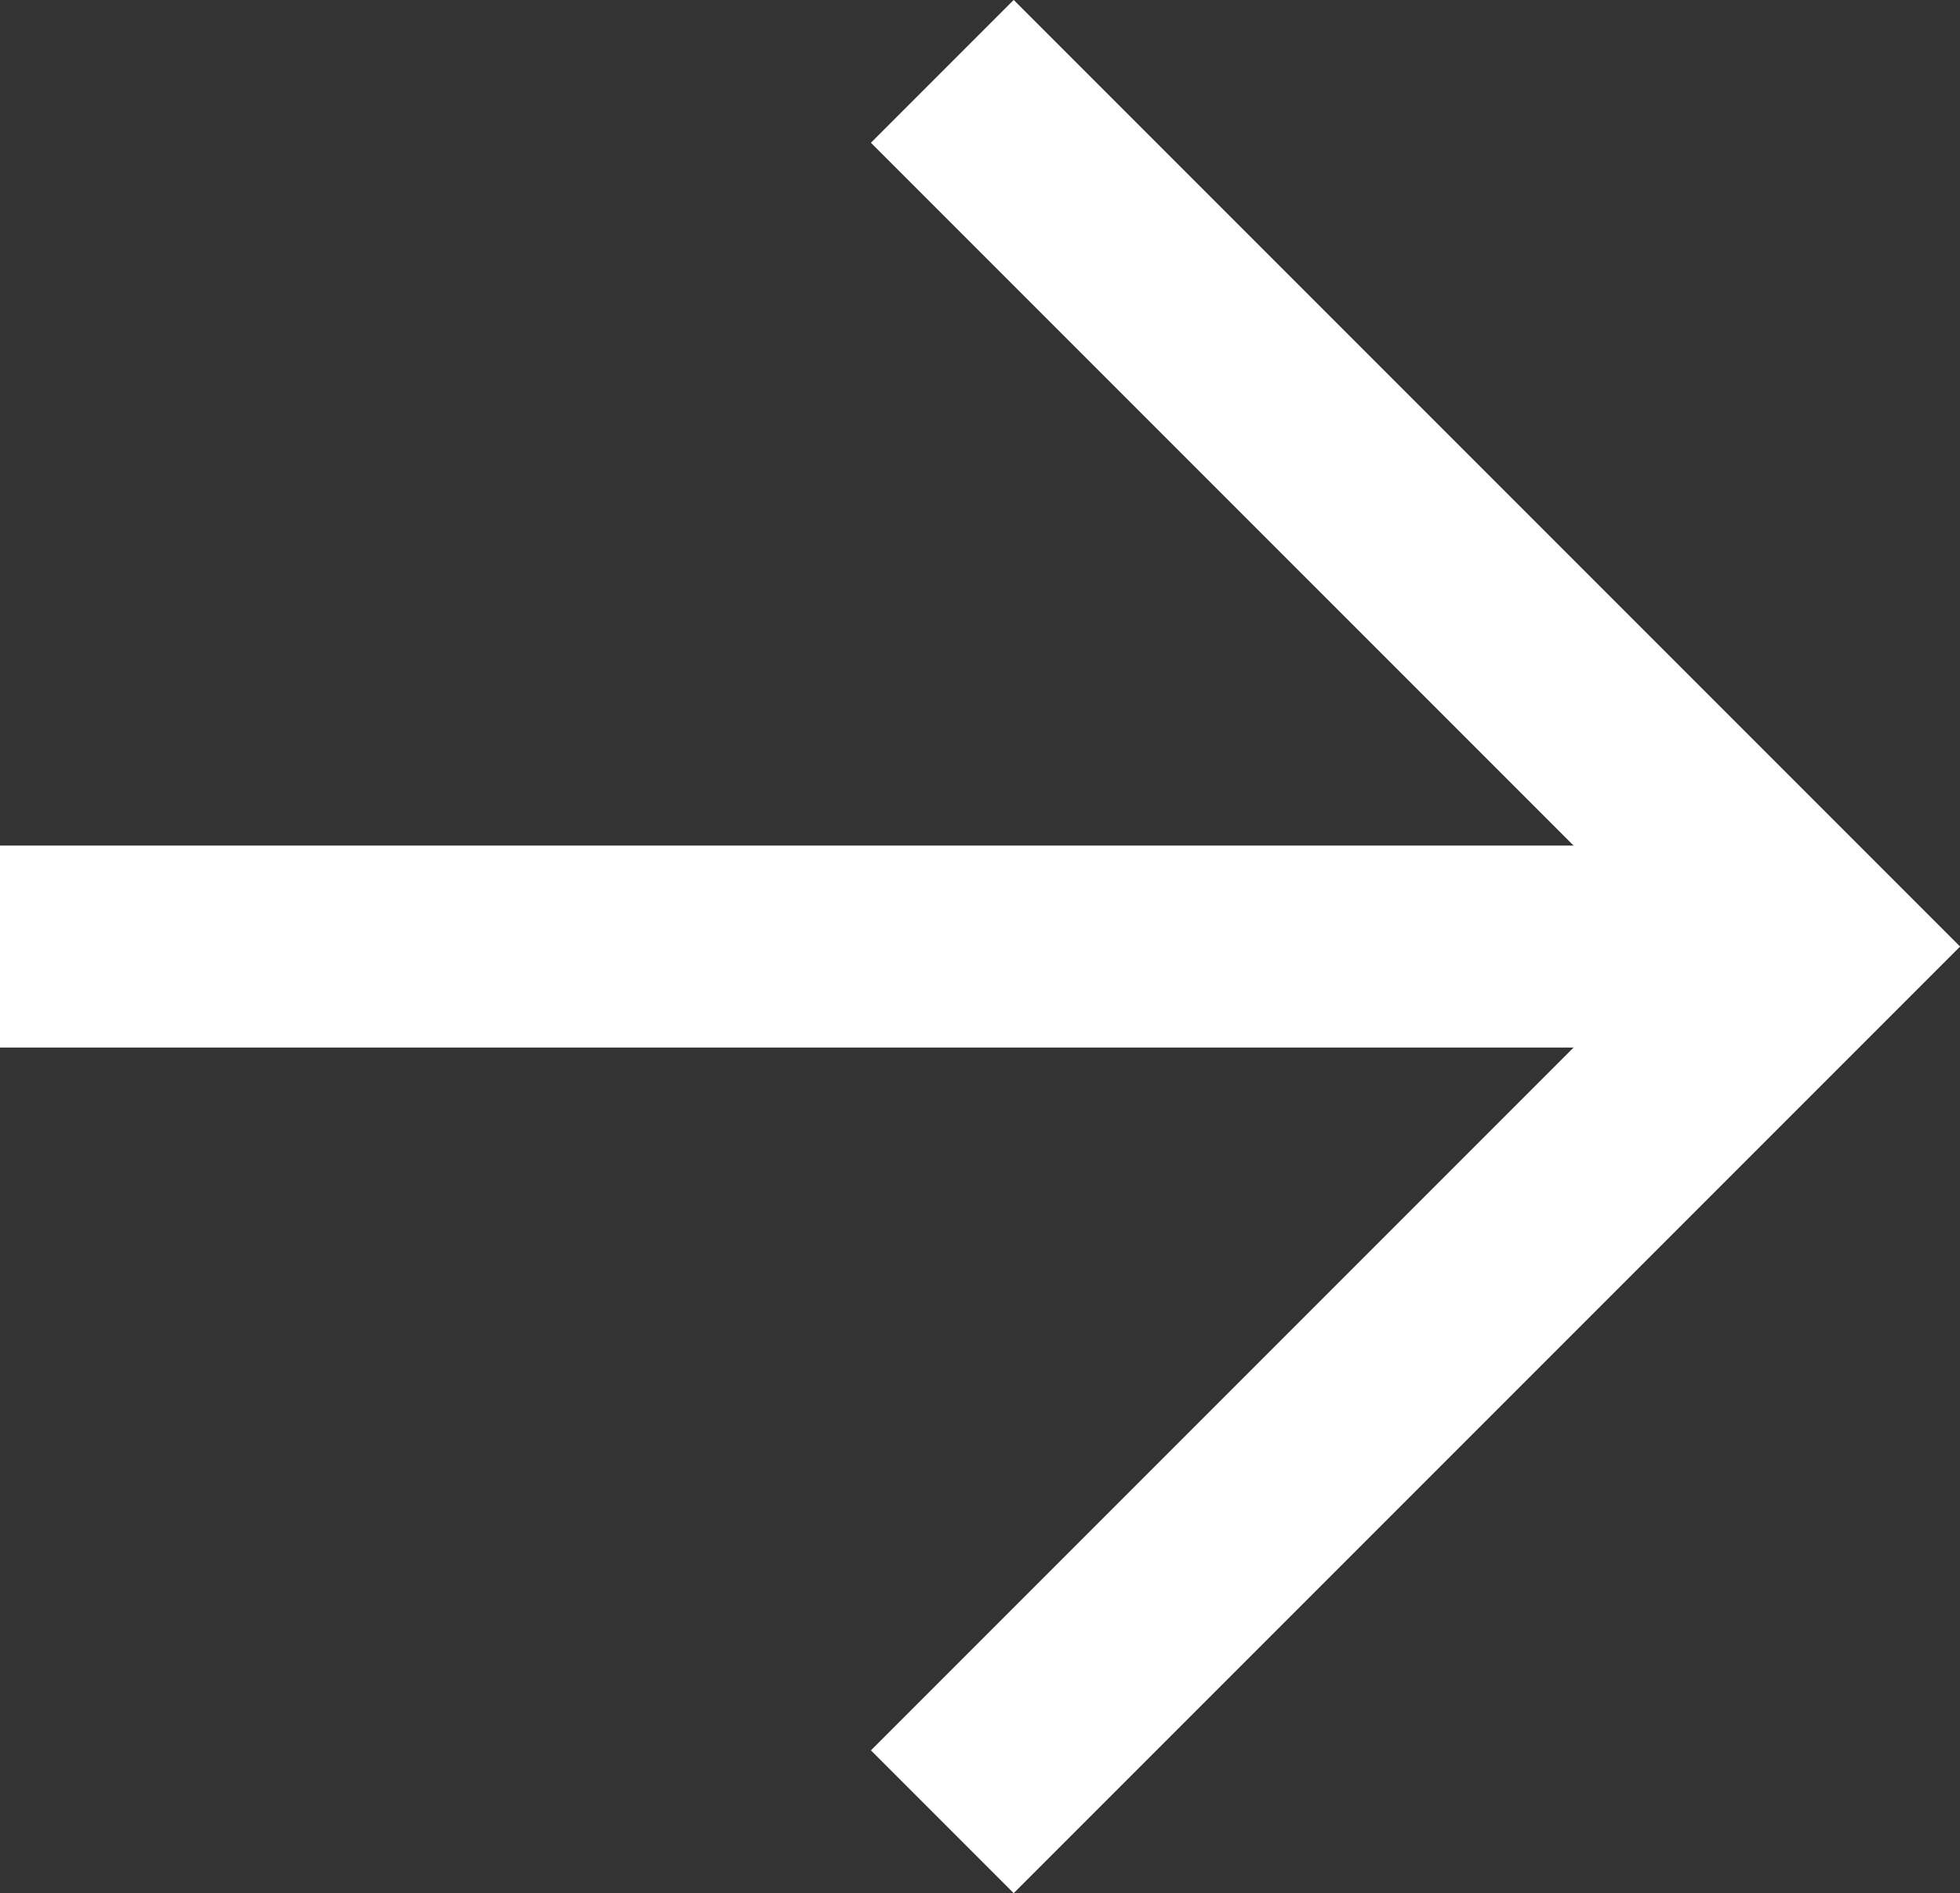 <?xml version="1.0" encoding="UTF-8"?>
<svg id="uuid-1927ad7c-b262-49b3-9ef2-224e345847e6" data-name="Layer 2" xmlns="http://www.w3.org/2000/svg" xmlns:xlink="http://www.w3.org/1999/xlink" viewBox="0 0 29.12 28.12">
  <rect x="0" y="0" width="29.12" height="28.12" fill="#333333" stroke="none"/>
  <defs>
    <clipPath id="uuid-208f9b6f-4739-4b55-94d0-d56ecde3e58a">
      <rect width="29.12" height="28.12" style="fill: none;"/>
    </clipPath>
  </defs>
  <g id="uuid-dcee2596-d319-4051-8b40-8447aed50296" data-name="Layer 1">
    <g style="clip-path: url(#uuid-208f9b6f-4739-4b55-94d0-d56ecde3e58a);">
      <line y1="14.06" x2="27" y2="14.06" style="fill: none; stroke: #ffffff; stroke-miterlimit: 10; stroke-width: 3px;"/>
      <polyline points="14 1.06 27 14.06 14 27.06" style="fill: none; stroke: #ffffff; stroke-miterlimit: 10; stroke-width: 3px;"/>
    </g>
  </g>
</svg>